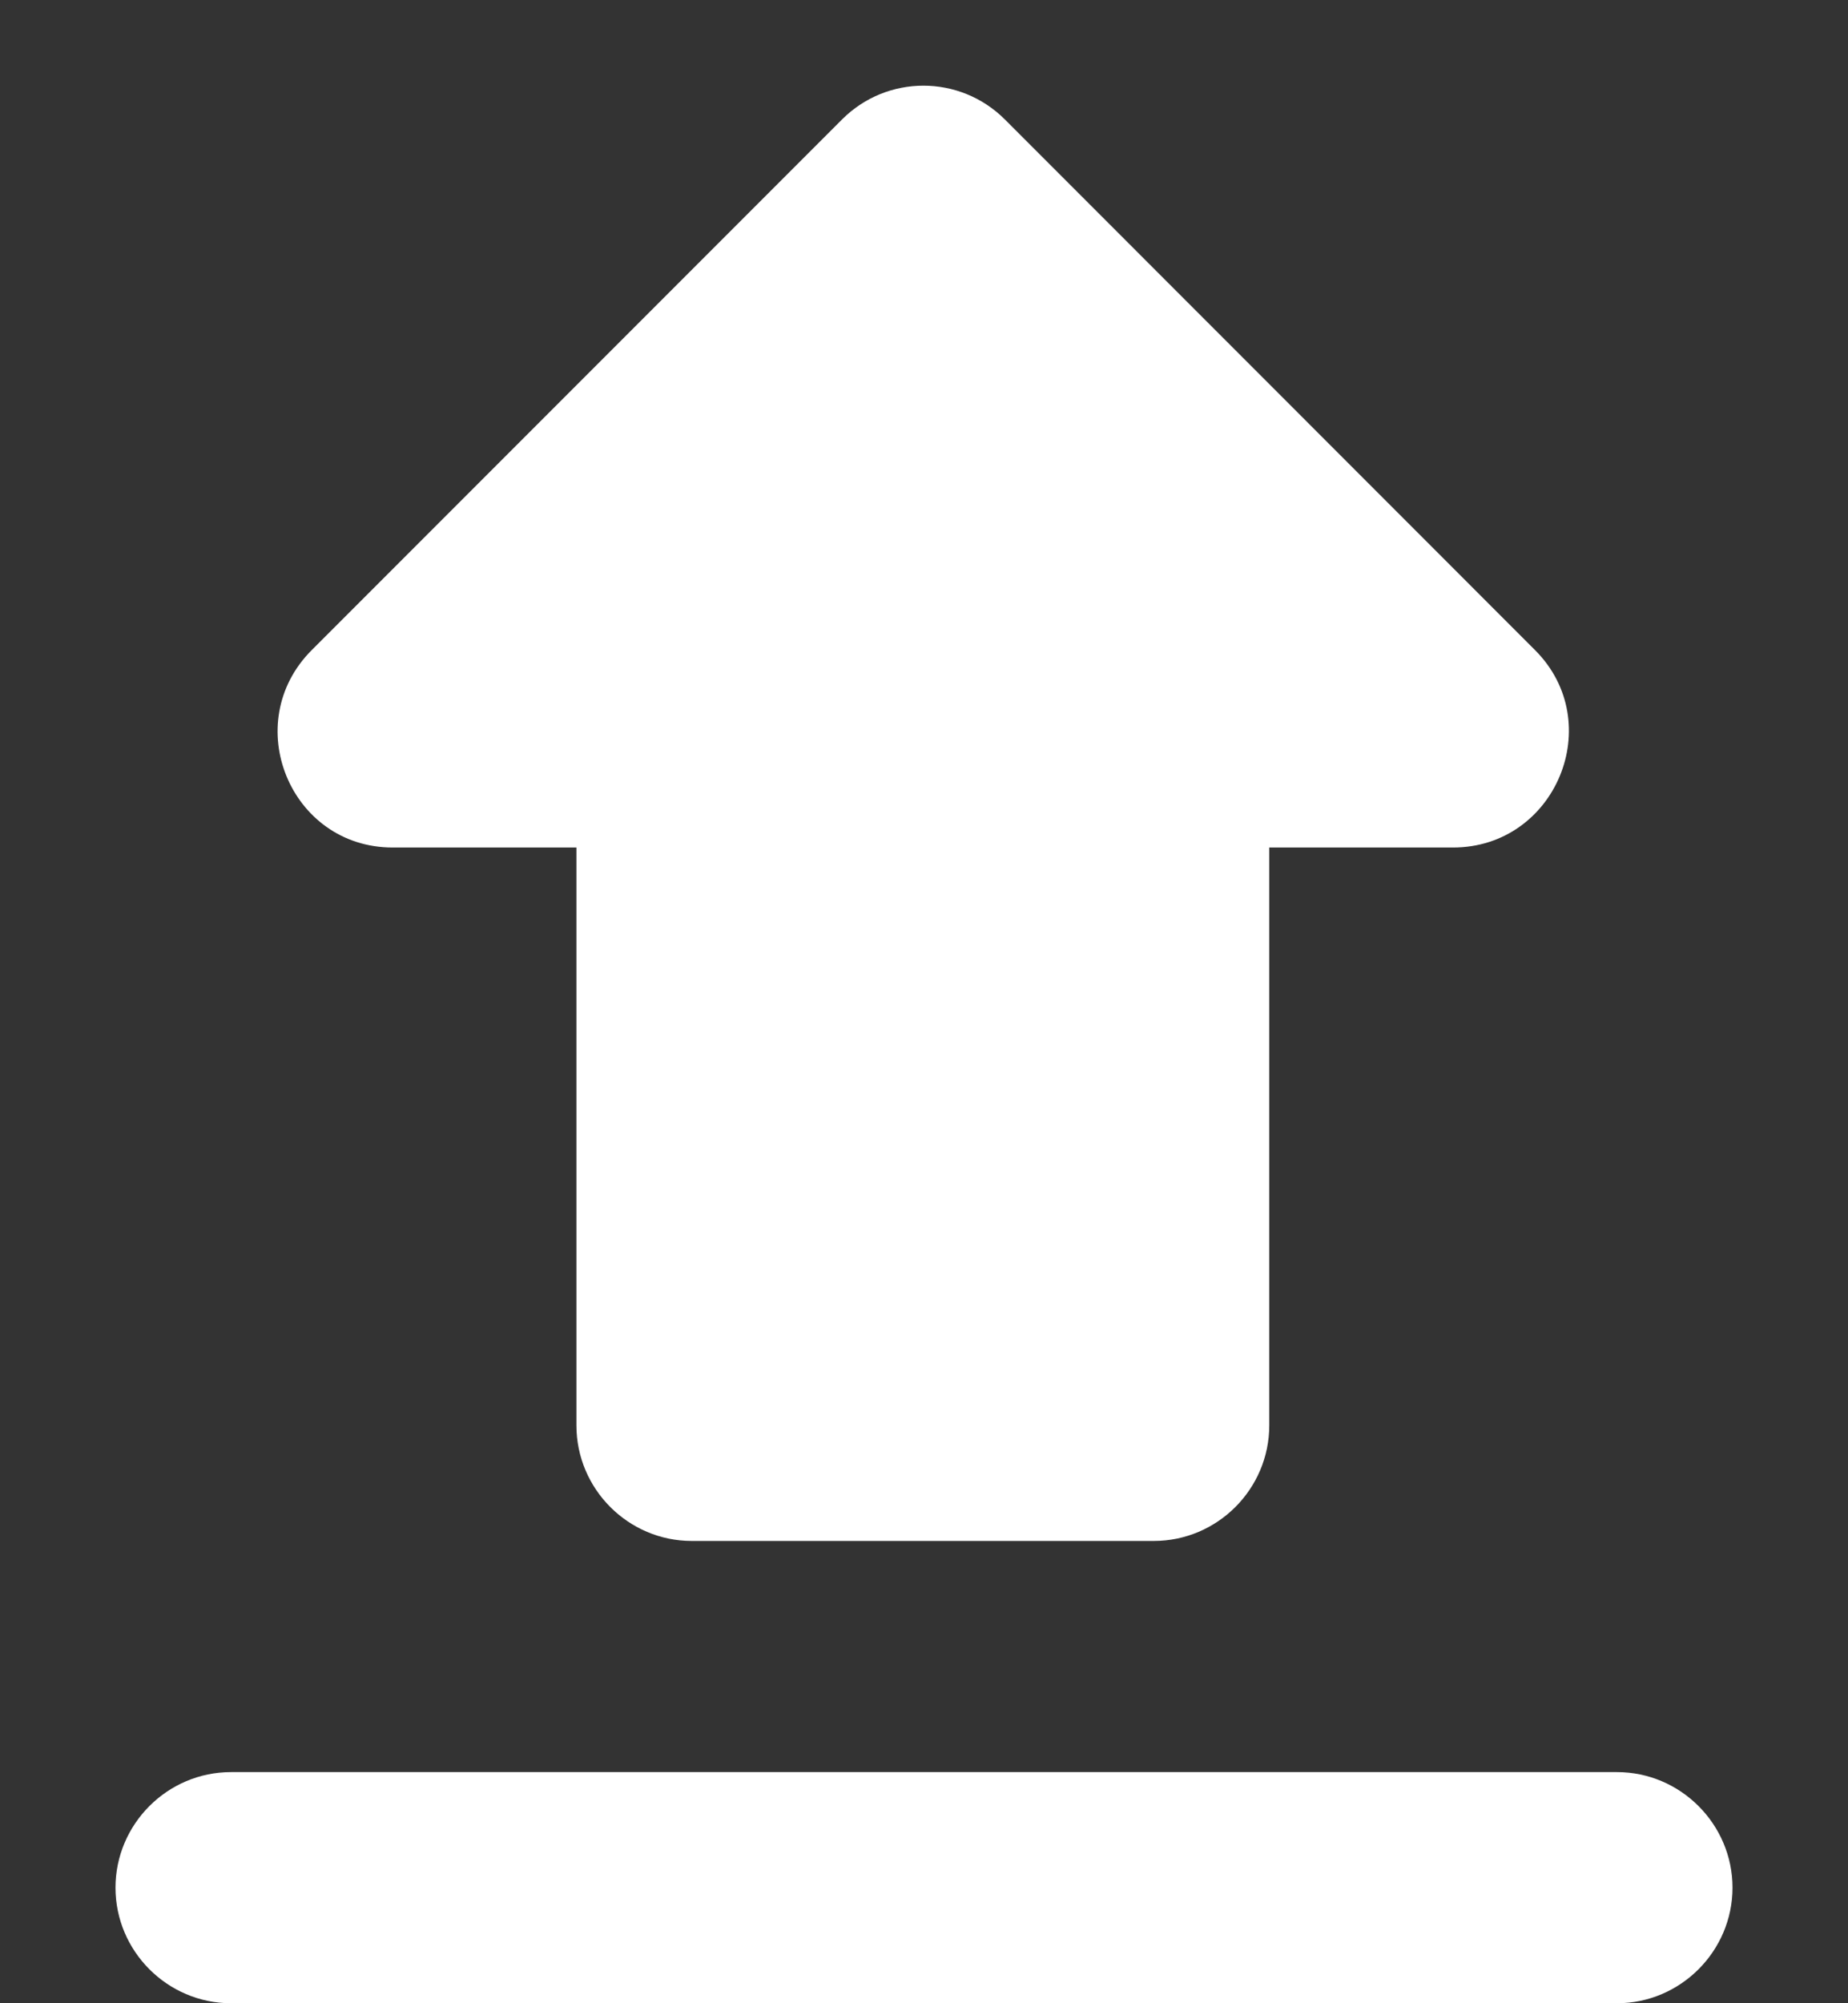 <svg width="12" height="13" viewBox="0 0 12 13" fill="none" xmlns="http://www.w3.org/2000/svg">
<rect x="0" y="0" width="12" height="13" fill="#333333" stroke="none"/>
<path d="M2.55 5.5H3.743V9.25C3.743 9.663 4.08 10 4.492 10H7.492C7.905 10 8.242 9.663 8.242 9.25V5.5H9.435C10.102 5.5 10.44 4.69 9.967 4.218L6.525 0.775C6.232 0.483 5.76 0.483 5.468 0.775L2.025 4.218C1.552 4.69 1.883 5.5 2.55 5.5ZM0.75 12.25C0.75 12.662 1.087 13 1.5 13H10.5C10.912 13 11.25 12.662 11.25 12.25C11.25 11.838 10.912 11.5 10.5 11.5H1.5C1.087 11.5 0.75 11.838 0.75 12.25Z" fill="white"/>
</svg>
